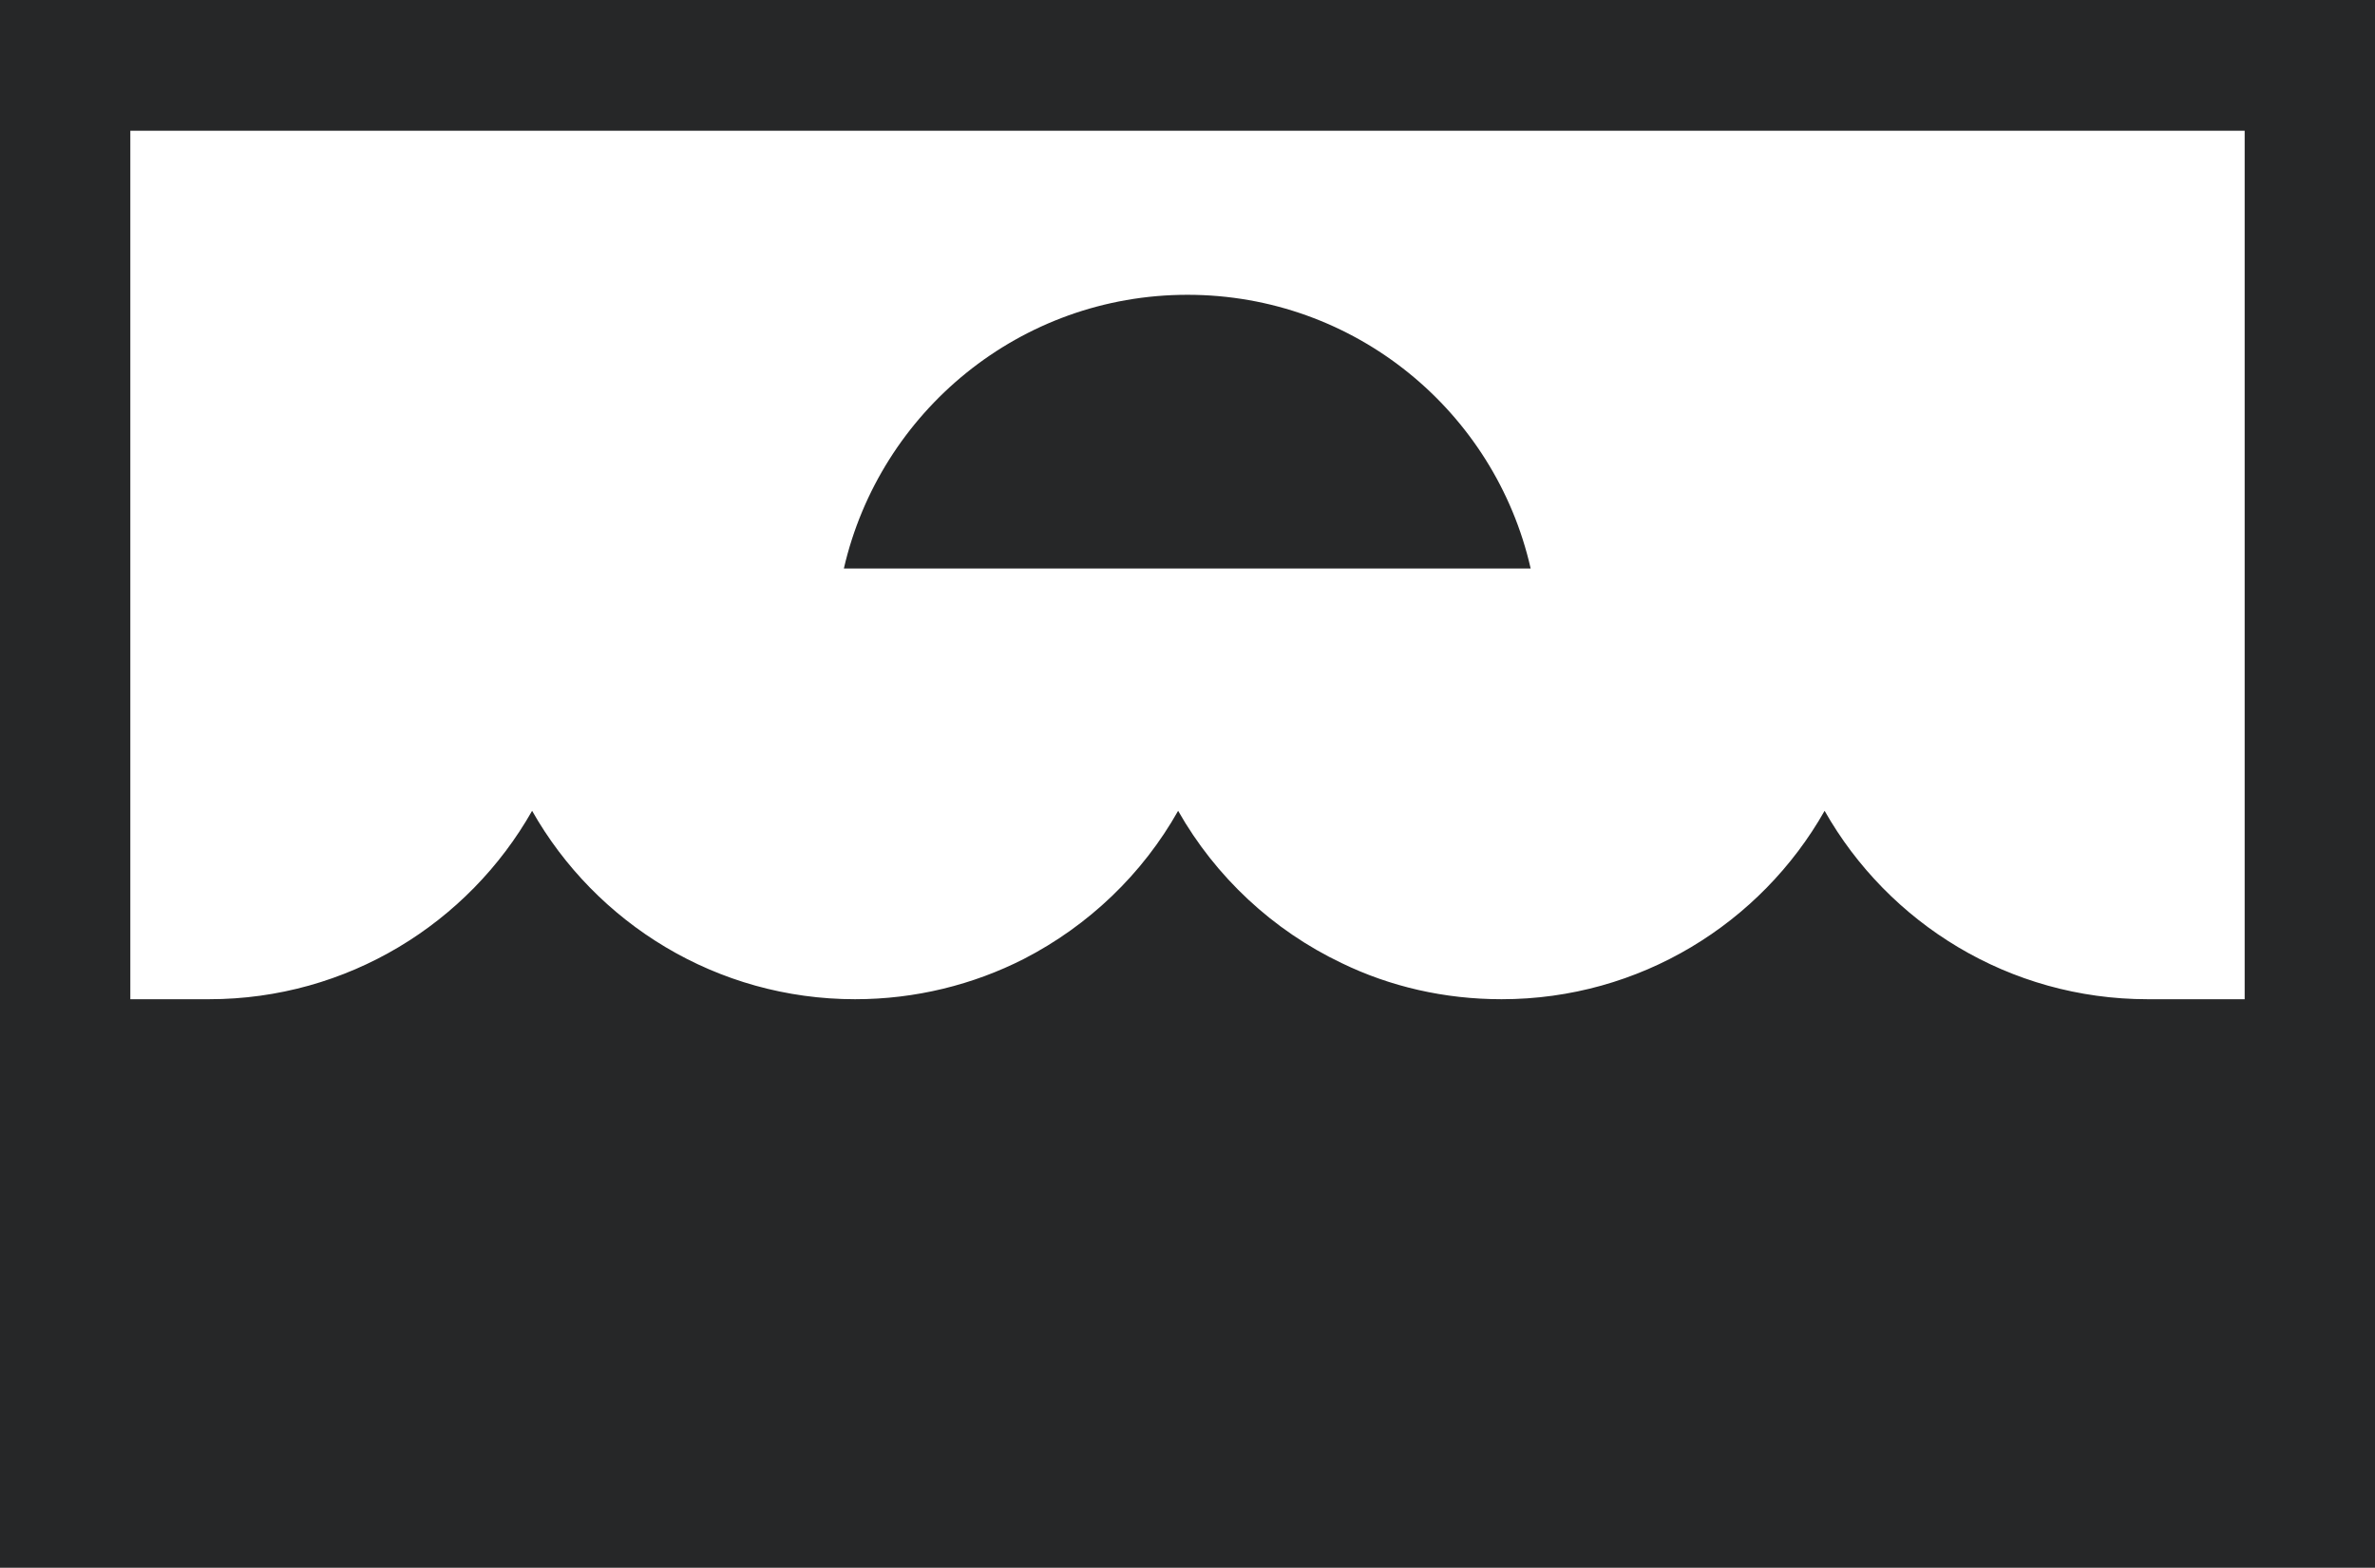 <?xml version="1.0" encoding="UTF-8"?><svg id="Layer_1" xmlns="http://www.w3.org/2000/svg" viewBox="0 0 50.66 33.45"><defs><style>.cls-1{fill:#262728;stroke-width:0px;}</style></defs><path class="cls-1" d="M0,0v33.45h50.66V0H0ZM2.78,2.79h45.1v18.53h-2.07c-2.95,0-5.53-1.62-6.89-4.02-1.36,2.4-3.94,4.02-6.89,4.02-1.22,0-2.38-.27-3.41-.77-1.47-.7-2.69-1.84-3.49-3.25-.76,1.35-1.91,2.45-3.29,3.16-1.08.55-2.31.86-3.6.86-2.95,0-5.53-1.62-6.89-4.02-1.36,2.4-3.94,4.02-6.89,4.02h-1.68V2.79Z"/><path class="cls-1" d="M25.33,6.29c-3.57,0-6.56,2.49-7.33,5.84h14.65c-.76-3.35-3.75-5.84-7.32-5.84Z"/></svg>
